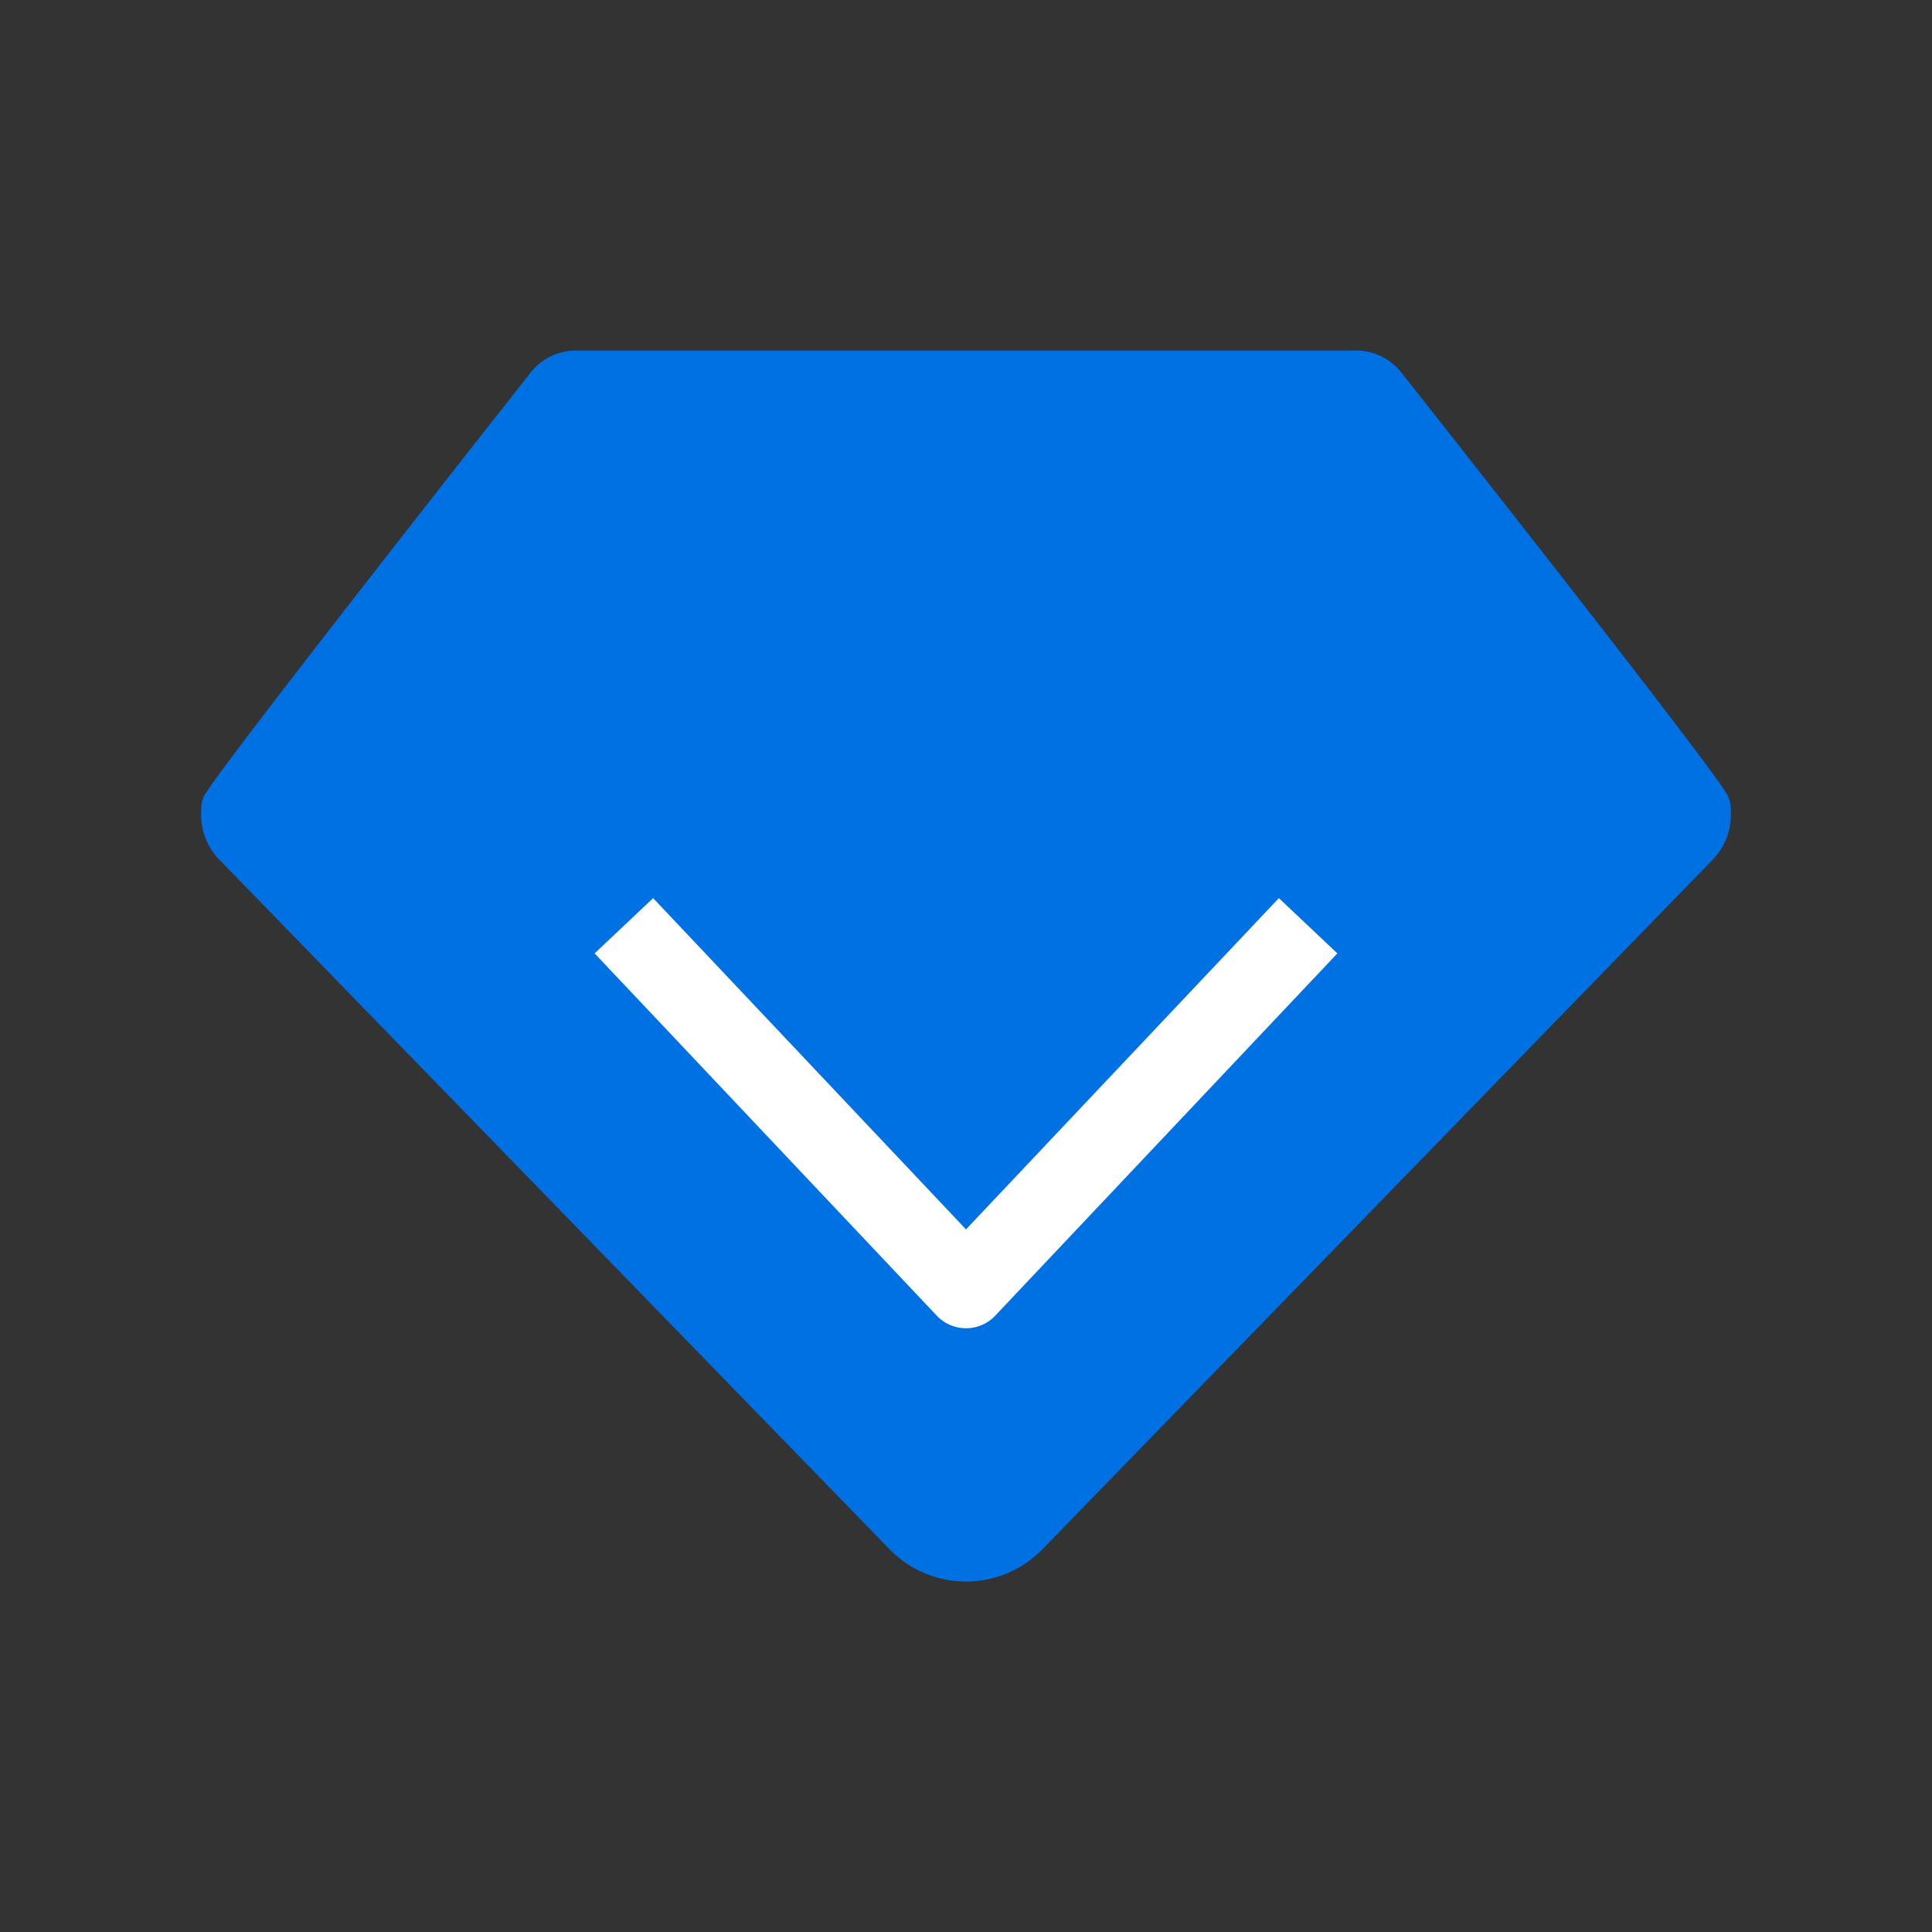 <svg id="图层_1" data-name="图层 1" xmlns="http://www.w3.org/2000/svg" viewBox="0 0 48 48"><rect x="0" y="0" width="48" height="48" fill="#333333" stroke="none"/><defs><style>.cls-1{fill:#0071e3;}.cls-2{fill:none;stroke:#fff;stroke-linejoin:round;stroke-width:2px;}</style></defs><path class="cls-1" d="M43,20.13a.77.77,0,0,0-.06-.33c-.1-.39-8.12-10.54-8.12-10.54a1.43,1.43,0,0,0-1.1-.55H14.28a1.43,1.43,0,0,0-1.1.55s-8,10.15-8.12,10.54a.77.77,0,0,0-.06.33,1.61,1.61,0,0,0,.47,1.25L22.1,38.49a2.65,2.65,0,0,0,3.8,0L42.53,21.38A1.61,1.61,0,0,0,43,20.13Z"/><polyline class="cls-2" points="15.5 23 24 32 32.5 23"/></svg>